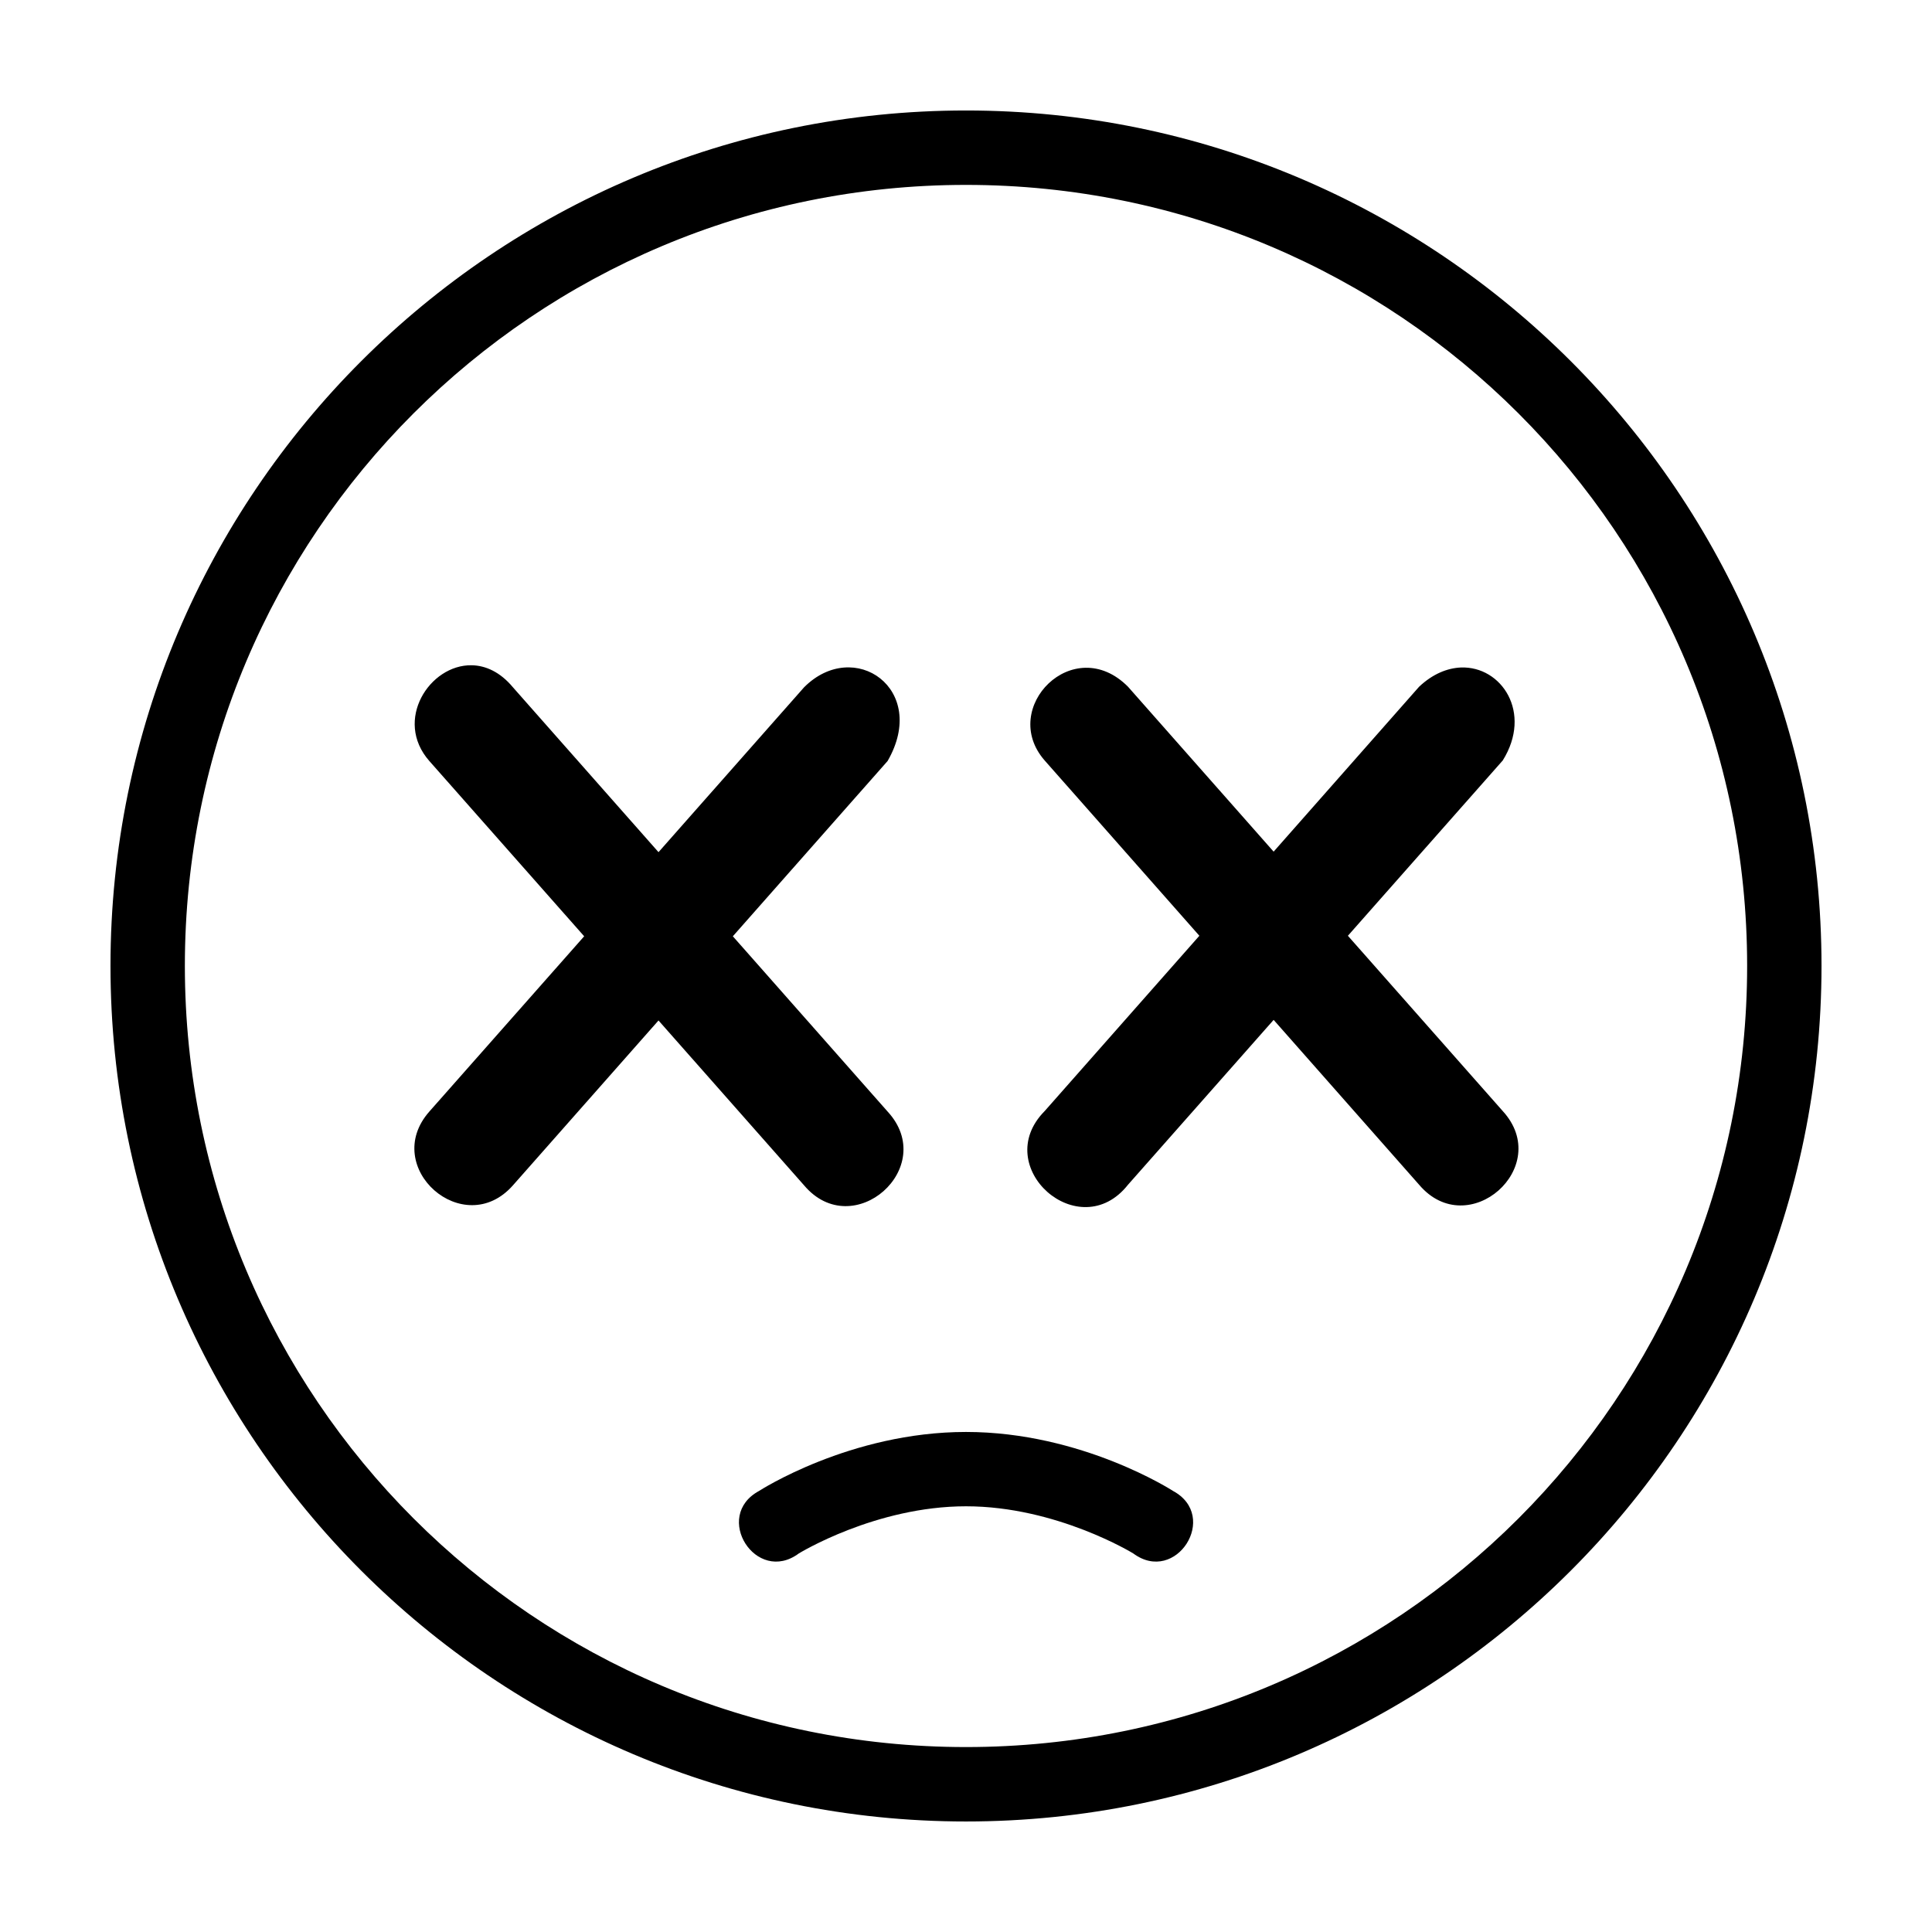 <?xml version="1.0" encoding="UTF-8"?>
<!-- Uploaded to: SVG Repo, www.svgrepo.com, Generator: SVG Repo Mixer Tools -->
<svg fill="#000000" width="800px" height="800px" version="1.1" viewBox="144 144 512 512" xmlns="http://www.w3.org/2000/svg">
 <g>
  <path d="m268.98 320.3c-11.105-0.191-20.711 14.566-11.203 25.371l41.035 46.453-41.035 46.453c-13.031 14.773 9.129 34.32 22.16 19.547l38.574-43.688 38.574 43.688c12.988 15.375 35.785-4.75 22.141-19.547l-41.016-46.453 41.016-46.453c10.992-19.086-8.895-32.812-22.141-19.527l-38.574 43.688-38.574-43.688c-3.383-4.066-7.254-5.785-10.957-5.844zm262.19 0.594c-3.586 0.152-7.449 1.668-11.09 5.094l-38.555 43.707-38.594-43.707c-14.402-14.492-34.301 5.609-22.082 19.547l40.996 46.453-40.996 46.453c-14.633 14.797 9.188 35.859 22.082 19.527l38.594-43.688 38.555 43.688c12.98 15.309 35.715-4.723 22.16-19.527l-41.035-46.453 41.035-46.453c7.914-12.688-0.316-25.031-11.07-24.641zm-131.17 202.59c-30.758 0-54.832 15.625-54.832 15.625-12.414 6.691-0.793 24.969 10.531 16.566 0 0 20.289-12.492 44.301-12.492 24.012 0 44.32 12.492 44.32 12.492 11.324 8.402 22.945-9.879 10.531-16.566 0 0-24.098-15.625-54.852-15.625z"/>
  <path d="m400 173.28c-125.09 0-226.72 101.57-226.72 226.68 0 125.11 101.64 226.75 226.72 226.75 125.09 0 226.72-101.65 226.72-226.75 0-125.11-101.64-226.68-226.72-226.68zm0 19.719c114.43 0 207.01 92.512 207.01 206.96 0 114.45-92.57 207.03-207.01 207.03-114.43 0-207.01-92.582-207.01-207.03 0-114.45 92.57-206.96 207.01-206.96z"/>
 </g>
</svg>